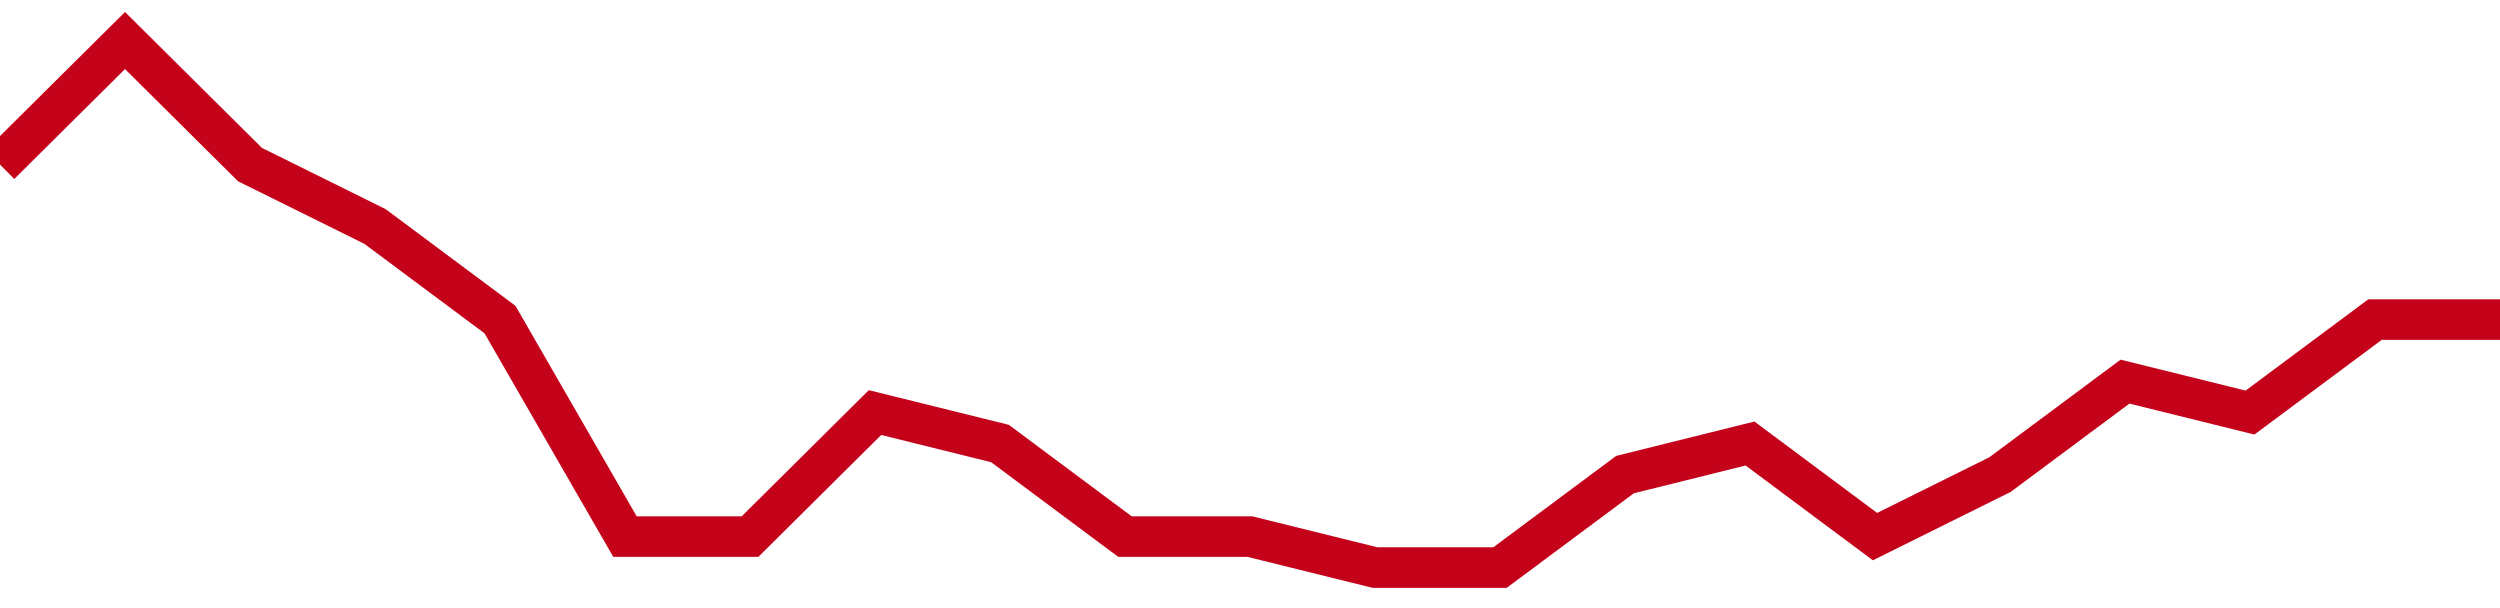<!-- Generated with https://github.com/jxxe/sparkline/ --><svg viewBox="0 0 185 45" class="sparkline" xmlns="http://www.w3.org/2000/svg"><path class="sparkline--fill" d="M 0 12.18 L 0 12.18 L 9.25 3 L 18.5 12.18 L 27.75 16.76 L 37 23.65 L 46.25 39.71 L 55.5 39.71 L 64.75 30.53 L 74 32.82 L 83.25 39.71 L 92.5 39.71 L 101.75 42 L 111 42 L 120.25 35.12 L 129.5 32.82 L 138.75 39.71 L 148 35.12 L 157.25 28.24 L 166.5 30.53 L 175.75 23.65 L 185 23.65 V 45 L 0 45 Z" stroke="none" fill="none" ></path><path class="sparkline--line" d="M 0 12.18 L 0 12.18 L 9.25 3 L 18.5 12.18 L 27.75 16.76 L 37 23.65 L 46.25 39.71 L 55.5 39.71 L 64.75 30.53 L 74 32.82 L 83.25 39.71 L 92.5 39.71 L 101.75 42 L 111 42 L 120.25 35.12 L 129.5 32.82 L 138.75 39.71 L 148 35.12 L 157.25 28.24 L 166.5 30.53 L 175.75 23.65 L 185 23.65" fill="none" stroke-width="3" stroke="#C4021A" ></path></svg>